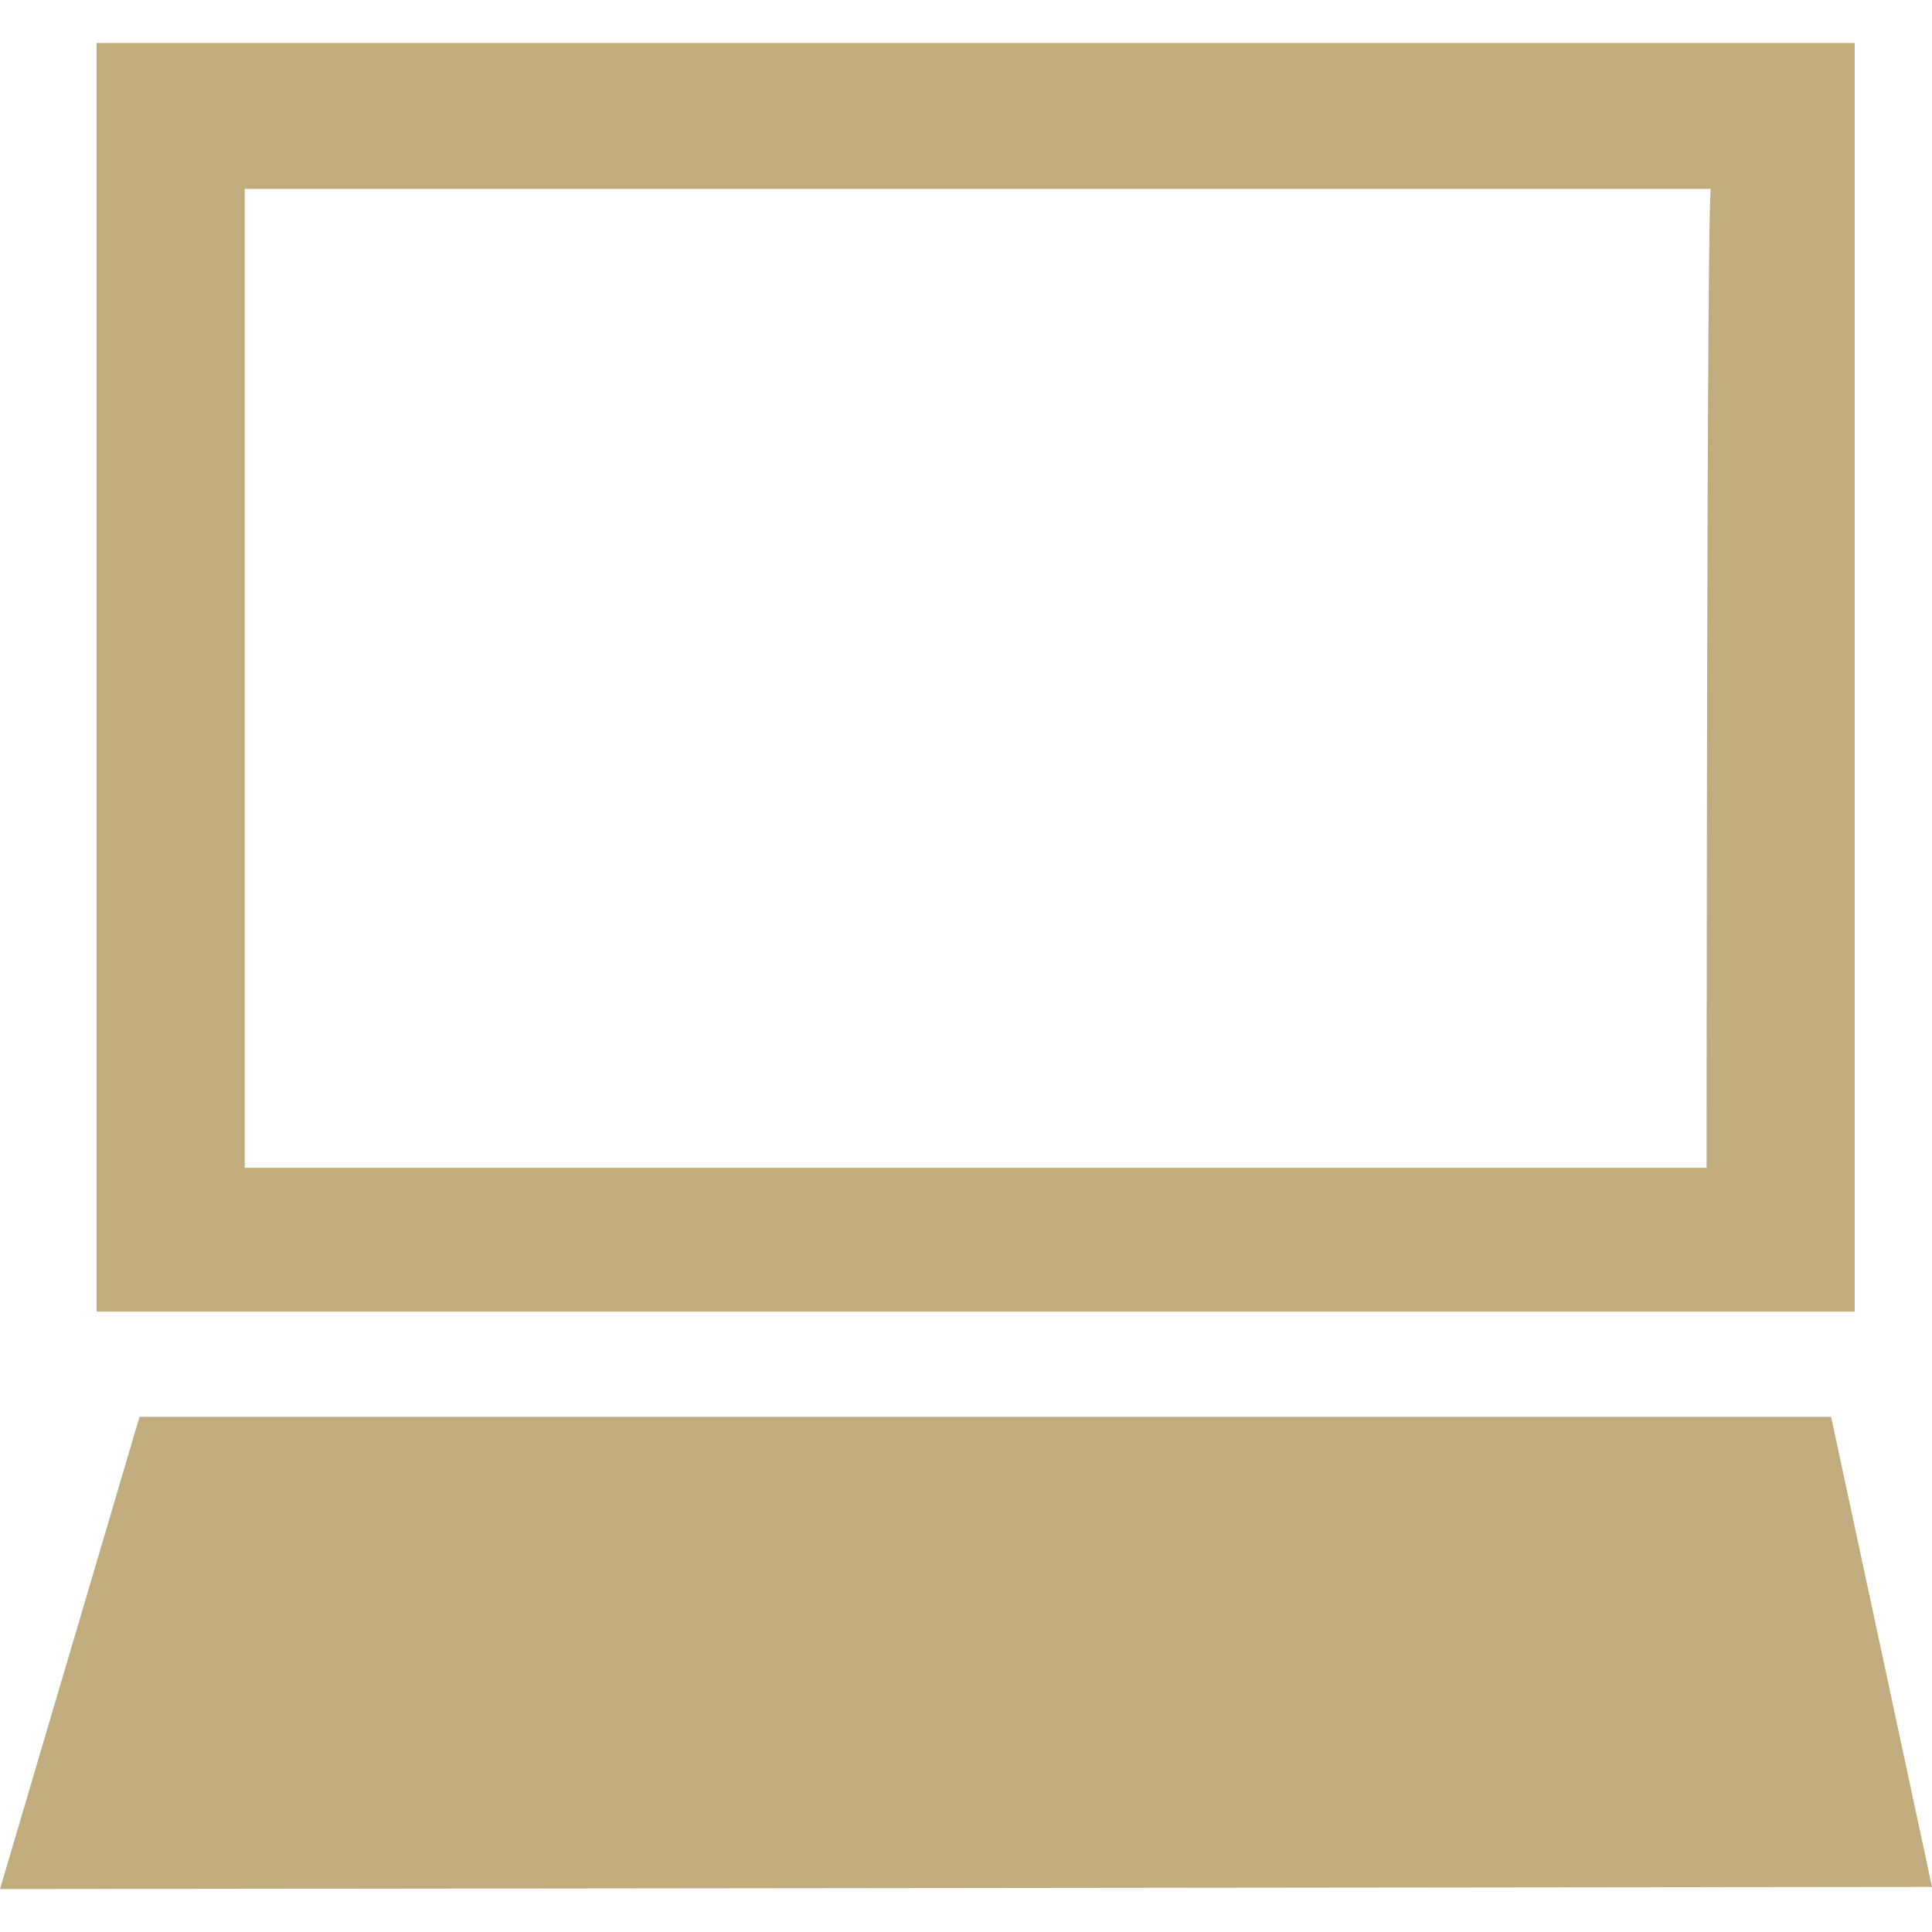 <?xml version="1.0" encoding="utf-8"?>
<!-- Generator: Adobe Illustrator 18.0.0, SVG Export Plug-In . SVG Version: 6.00 Build 0)  -->
<!DOCTYPE svg PUBLIC "-//W3C//DTD SVG 1.1//EN" "http://www.w3.org/Graphics/SVG/1.1/DTD/svg11.dtd">
<svg version="1.1" id="_x31_" xmlns="http://www.w3.org/2000/svg" xmlns:xlink="http://www.w3.org/1999/xlink" x="0px" y="0px"
	 width="90px" height="90px" viewBox="0 0 90 90" enable-background="new 0 0 90 90" xml:space="preserve">
<path fill-rule="evenodd" clip-rule="evenodd" fill="#C1AC7E" d="M79.5,54.4H11.4V8.8h68.3C79.5,8.8,79.5,54.4,79.5,54.4L79.5,54.4z
	 M0,88l90-0.1L85.3,66l-78.8,0L0,88L0,88z M4.5,61.1l81.9,0l0-59.1L4.5,2L4.5,61.1z"/>
</svg>
